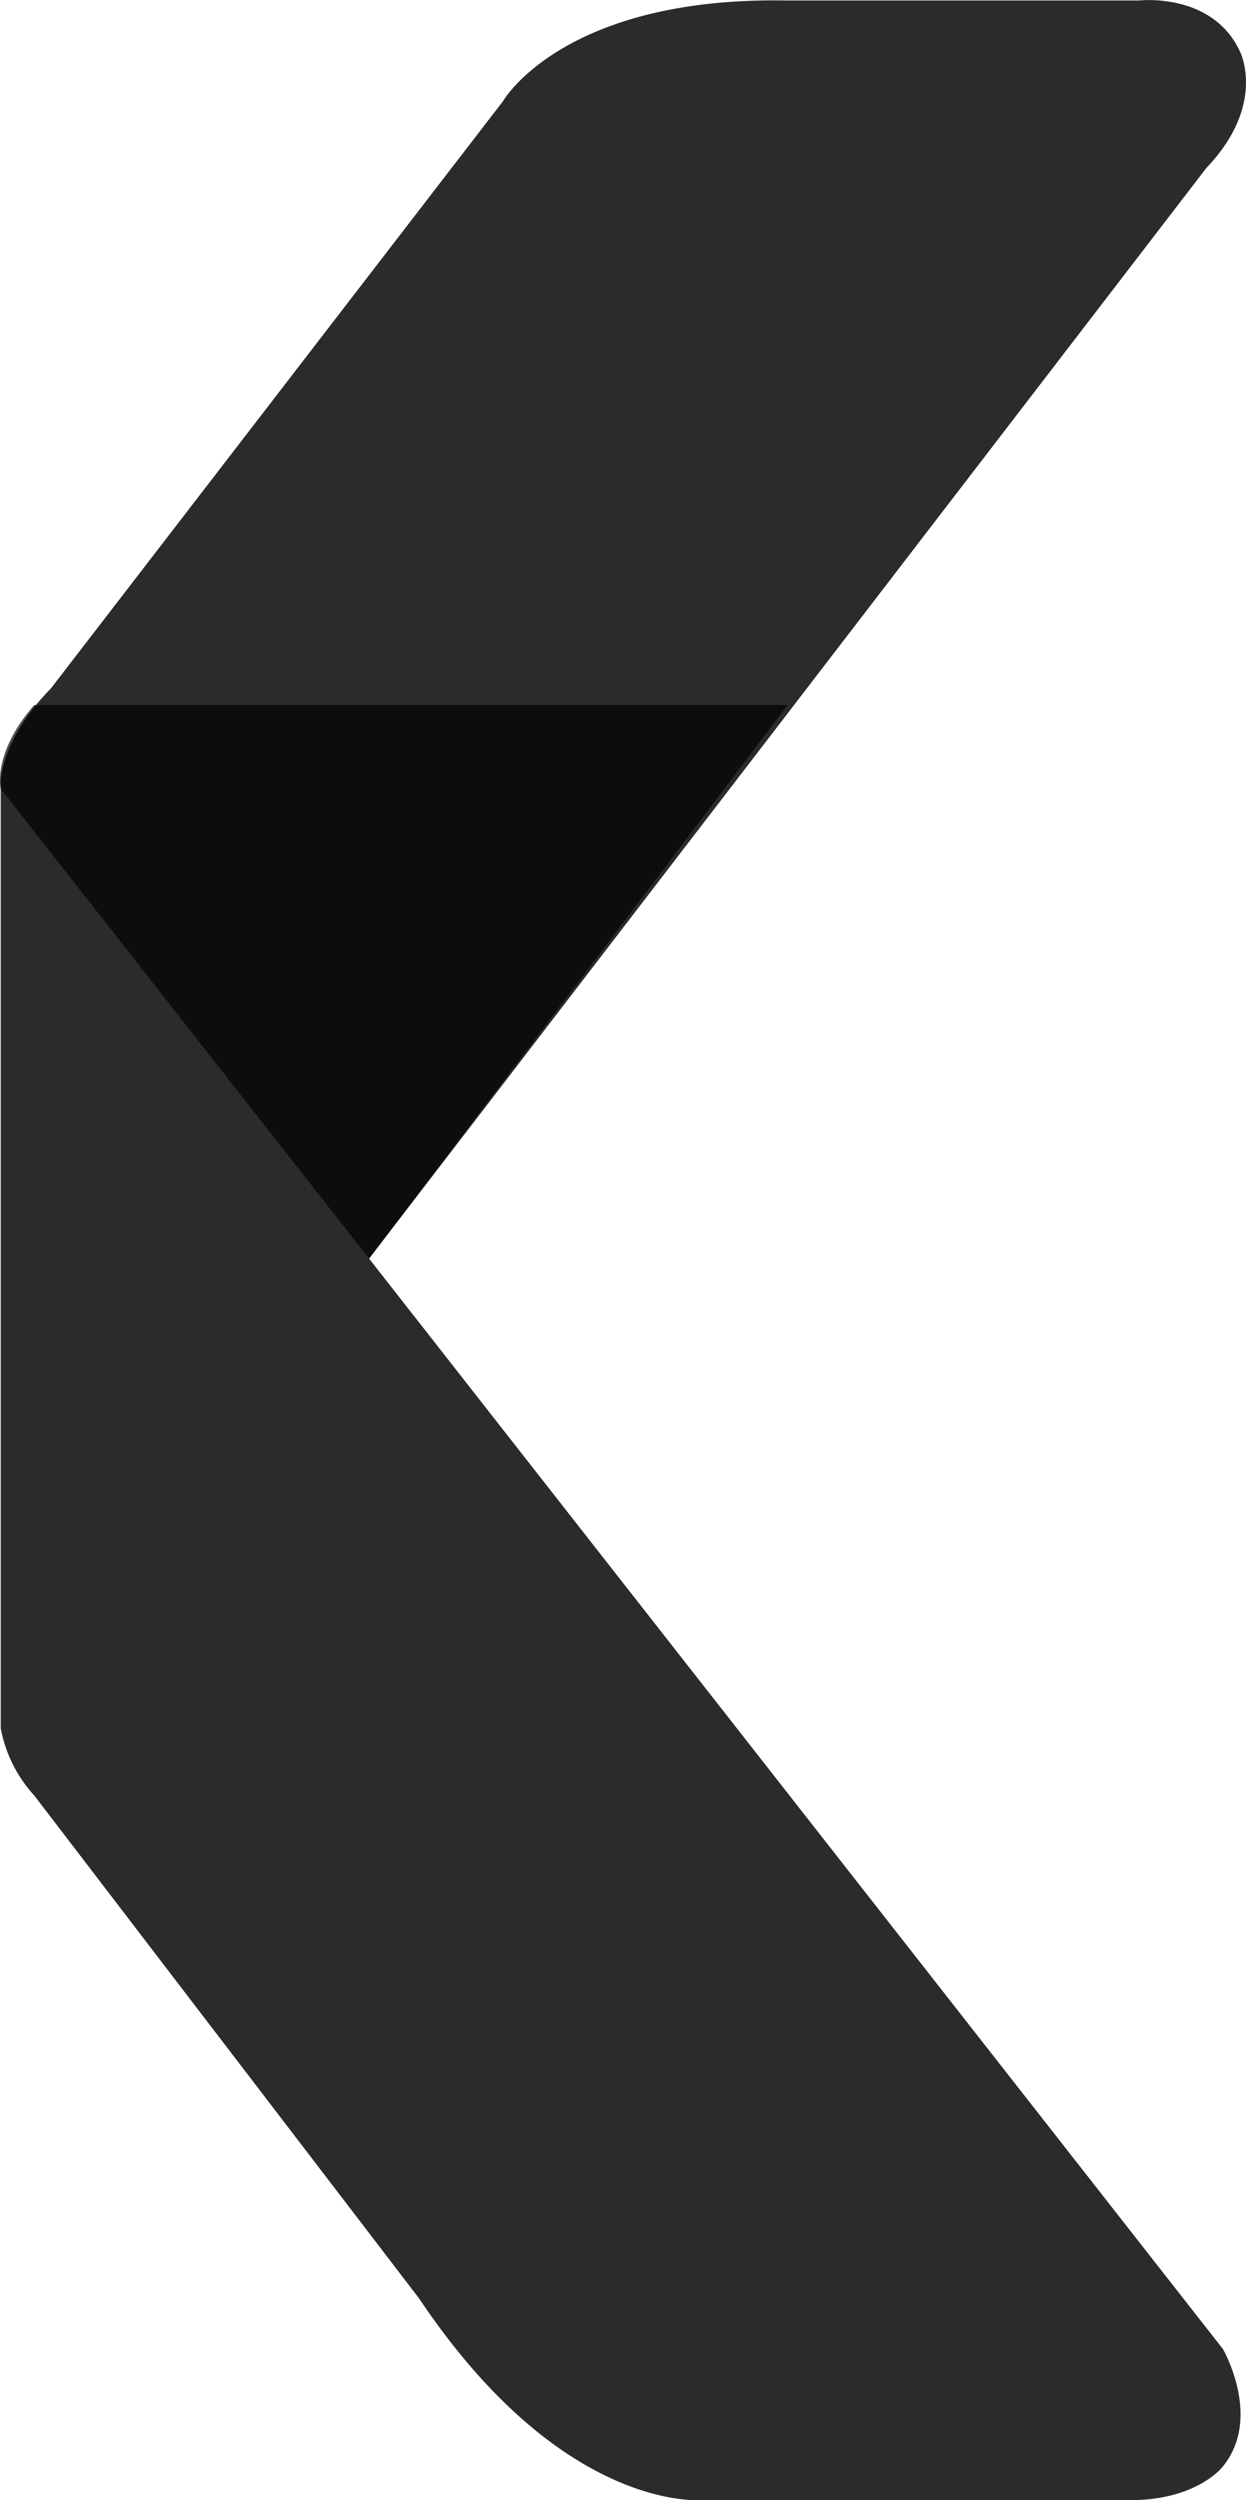 <svg xmlns="http://www.w3.org/2000/svg" xmlns:xlink="http://www.w3.org/1999/xlink" width="111.308" height="223.306" viewBox="0 0 111.308 223.306">
  <defs>
    <clipPath id="clip-path">
      <path id="Shape_2" data-name="Shape 2" d="M1258.911,1020.774l-74.78,97.389,76.275,97.389s3.541,6.106,0,10.488c0,0-2.442,3.234-8.973,3h-37.39s-12.464,1.361-25.425-17.979l-34.4-44.949a12.157,12.157,0,0,1-2.991-5.993v-83.9s-.5-3.883,4.487-8.99l40.381-52.441s5.359-9.377,25.425-8.99h31.408s6.481-.762,8.974,4.495C1261.9,1010.285,1264.395,1015.03,1258.911,1020.774Z" transform="translate(-1151.214 -1005.752)" fill="#2b2b2b"/>
    </clipPath>
  </defs>
  <g id="Group_3385" data-name="Group 3385" transform="translate(-1205 -8210)">
    <g id="Shape_2-2" data-name="Shape 2" transform="translate(1205.054 8210)">
      <path id="Shape_2-3" data-name="Shape 2" d="M1258.911,1020.774l-74.78,97.389,76.275,97.389s3.541,6.106,0,10.488c0,0-2.442,3.234-8.973,3h-37.39s-12.464,1.361-25.425-17.979l-34.4-44.949a12.157,12.157,0,0,1-2.991-5.993v-83.9s-.5-3.883,4.487-8.99l40.381-52.441s5.359-9.377,25.425-8.99h31.408s6.481-.762,8.974,4.495C1261.9,1010.285,1264.395,1015.03,1258.911,1020.774Z" transform="translate(-1151.214 -1005.752)" fill="#2b2b2b"/>
    </g>
    <path id="Shape_3" data-name="Shape 3" d="M1184.077,1180.39l-32.9-41.952s-.789-3.177,2.991-7.491h67.3Z" transform="translate(53.894 7142.021)" opacity="0.702"/>
  </g>
</svg>
